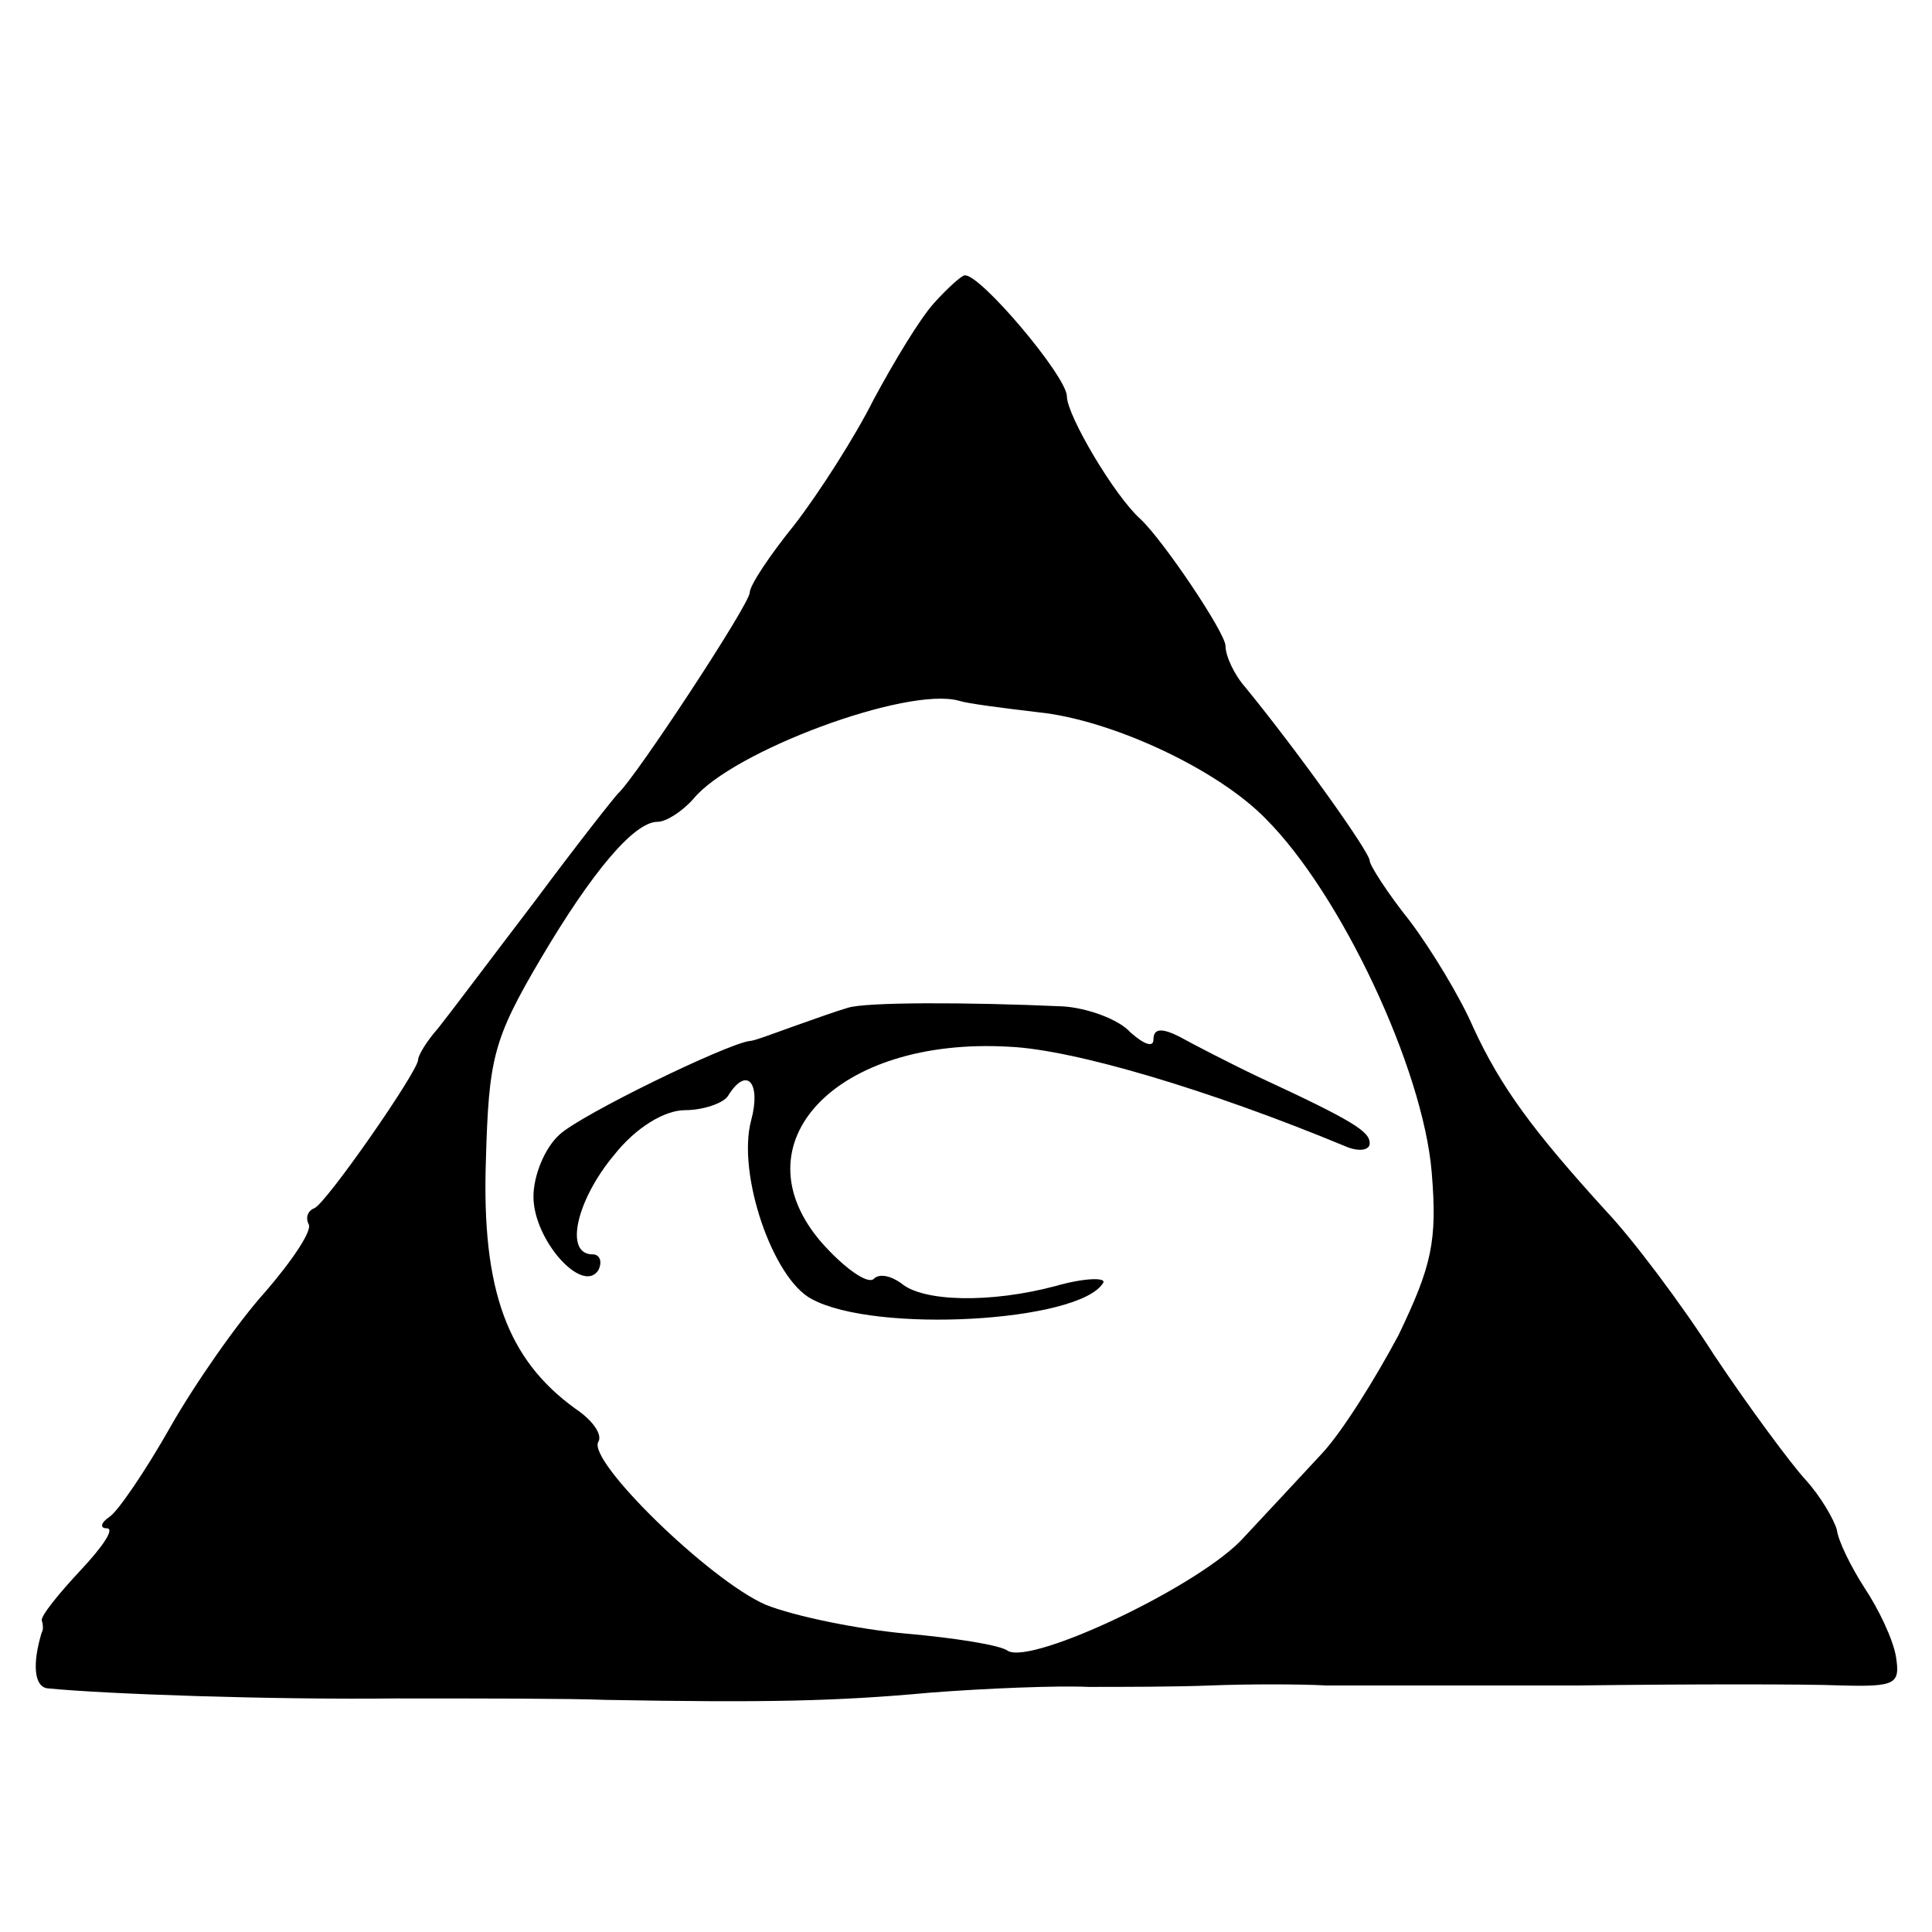 <?xml version="1.0" standalone="no"?>
<!DOCTYPE svg PUBLIC "-//W3C//DTD SVG 20010904//EN"
 "http://www.w3.org/TR/2001/REC-SVG-20010904/DTD/svg10.dtd">
<svg version="1.0" xmlns="http://www.w3.org/2000/svg"
 width="134pt" height="134pt" viewBox="0 0 134 134"
 preserveAspectRatio="xMidYMid meet">
<g transform="translate(0,134) scale(0.1,-0.1)"
fill="#000000" stroke="none">
<path d="M648 1130 c-10 -11 -28 -41 -42 -67 -13 -26 -38 -65 -55 -87 -17 -21
-31 -42 -31 -47 0 -8 -79 -128 -91 -139 -3 -3 -29 -36 -58 -75 -29 -38 -59
-78 -67 -88 -8 -9 -14 -19 -14 -22 0 -8 -64 -100 -72 -103 -5 -2 -6 -7 -4 -11
3 -4 -11 -25 -30 -47 -19 -21 -49 -64 -66 -94 -17 -30 -36 -58 -42 -62 -6 -4
-7 -8 -2 -8 6 0 -3 -13 -18 -29 -15 -16 -28 -32 -27 -35 1 -3 1 -7 0 -8 -7
-23 -5 -38 4 -39 40 -4 156 -8 242 -7 55 0 120 0 145 -1 111 -2 160 -1 225 5
39 3 88 5 110 4 22 0 60 0 85 1 25 1 61 1 80 0 19 0 98 0 175 0 77 1 159 1
182 0 38 -1 41 1 38 20 -2 12 -12 33 -22 48 -9 14 -18 32 -19 40 -2 7 -11 23
-22 35 -10 11 -39 50 -63 86 -23 36 -57 81 -75 100 -51 56 -73 86 -92 127 -9
21 -29 54 -44 74 -16 20 -28 39 -28 42 0 6 -50 76 -86 120 -8 9 -14 22 -14 29
0 9 -43 73 -59 88 -18 16 -51 72 -51 85 0 14 -61 86 -71 84 -2 0 -12 -9 -21
-19z m72 -284 c50 -5 124 -39 158 -74 52 -52 109 -173 115 -245 4 -48 0 -65
-23 -113 -16 -30 -39 -67 -53 -82 -14 -15 -38 -41 -54 -58 -29 -33 -147 -89
-164 -79 -5 4 -37 9 -71 12 -33 3 -77 12 -97 20 -39 17 -124 100 -116 113 3 5
-4 15 -16 23 -47 34 -65 82 -62 172 2 71 5 84 38 140 36 61 65 95 81 95 6 0
17 7 25 16 27 33 148 78 184 68 6 -2 30 -5 55 -8z"/>
<path d="M588 641 c-7 -2 -24 -8 -38 -13 -14 -5 -27 -10 -30 -10 -16 -2 -117
-51 -132 -65 -10 -9 -18 -28 -18 -43 0 -30 34 -68 45 -51 3 6 1 11 -4 11 -20
0 -11 38 15 69 15 19 35 31 49 31 13 0 27 5 30 10 13 21 23 9 16 -17 -10 -37
15 -110 42 -124 44 -24 185 -16 202 11 3 4 -12 4 -33 -2 -45 -12 -92 -11 -107
2 -7 5 -15 7 -19 3 -4 -4 -20 7 -36 25 -60 69 10 143 130 136 45 -2 139 -30
233 -69 9 -4 17 -3 17 2 0 8 -10 15 -77 46 -21 10 -46 23 -55 28 -12 6 -18 6
-18 -2 0 -6 -7 -3 -16 5 -8 9 -30 17 -47 18 -67 3 -137 3 -149 -1z"/>
</g>
</svg>
